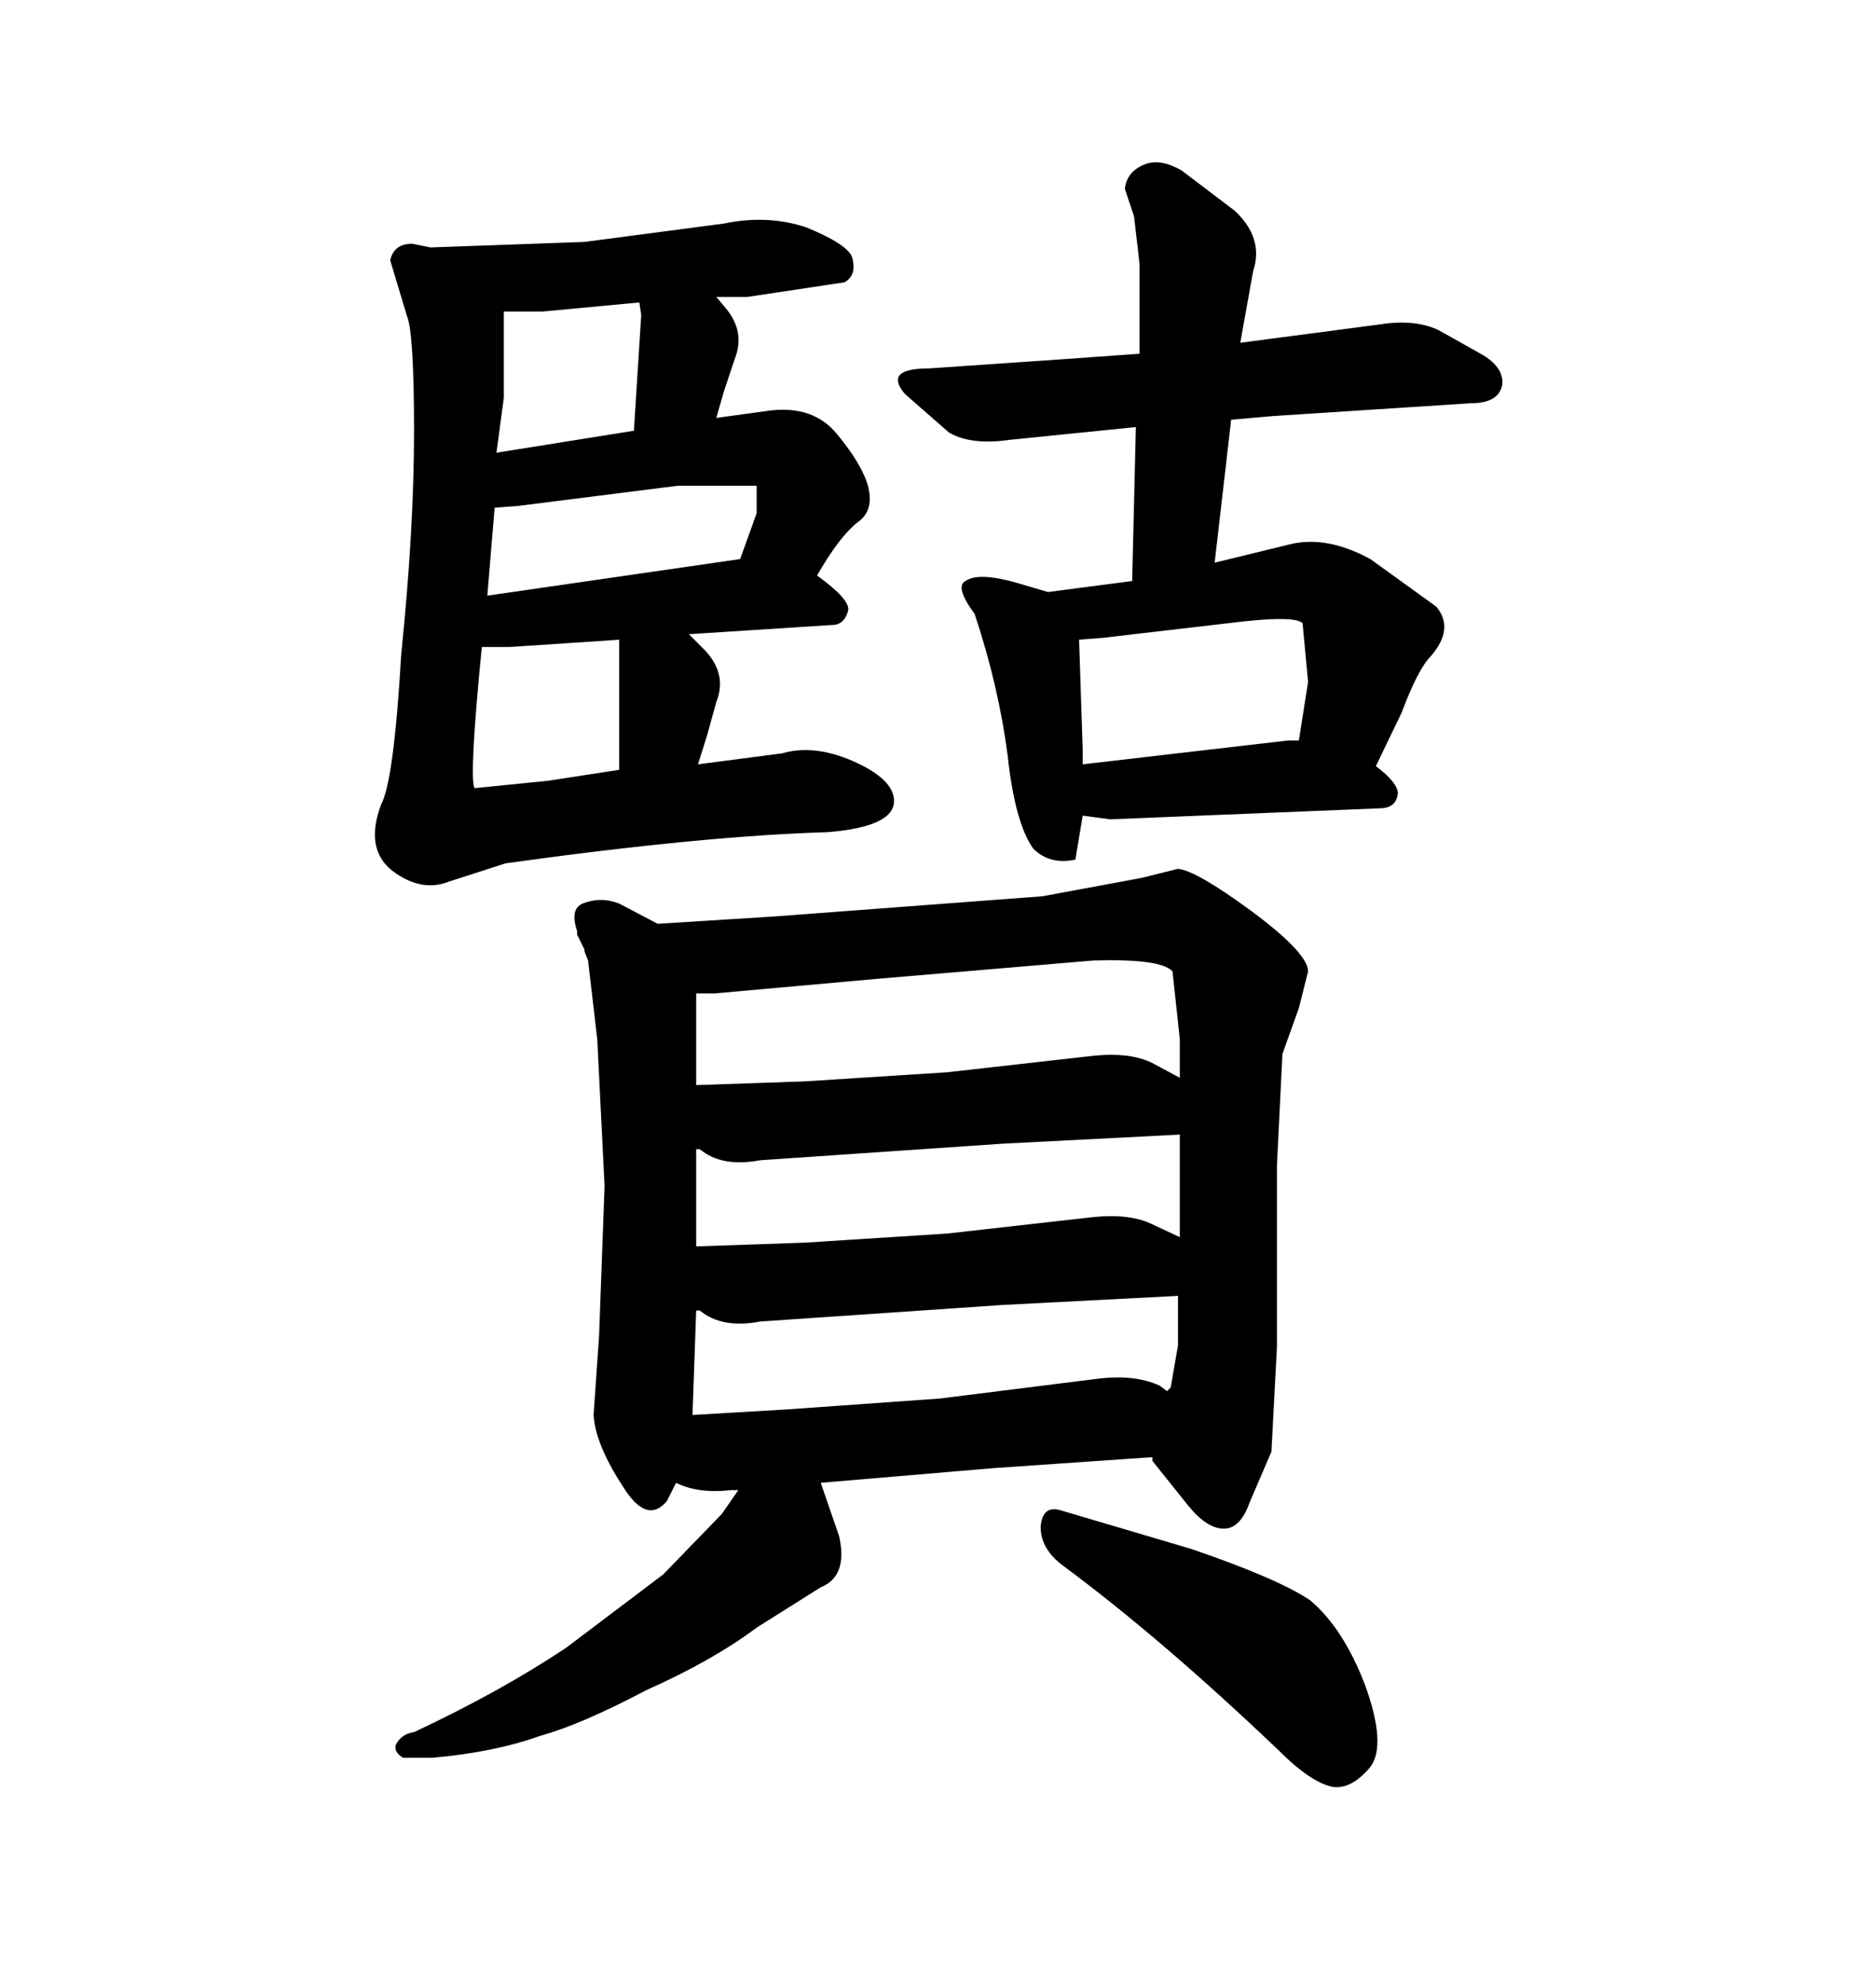 <svg xmlns="http://www.w3.org/2000/svg" xmlns:xlink="http://www.w3.org/1999/xlink" width="300" height="317.285"><path d="M169.92 250.20L169.92 250.20Q185.74 261.91 204.49 279.79L204.49 279.79Q209.77 285.06 213.28 285.64L213.28 285.64Q216.21 285.94 219.14 282.42L219.14 282.42Q221.78 278.91 218.26 269.24L218.26 269.24Q214.75 260.16 209.47 255.76L209.47 255.76Q204.20 252.25 190.43 247.56L190.43 247.56L169.63 241.41Q166.70 240.53 166.41 244.04L166.41 244.04Q166.41 247.56 169.92 250.20ZM182.52 140.33L166.70 143.26L123.93 146.48L105.18 147.66L99.02 144.43Q96.09 143.26 93.16 144.43L93.16 144.43Q91.11 145.31 92.29 148.83L92.29 148.83L92.29 149.41L93.46 151.76L93.46 152.05L94.04 153.52L95.51 166.11L96.68 189.55L95.80 213.57L94.92 226.17Q95.21 230.86 99.61 237.60L99.61 237.60Q103.42 243.75 106.64 239.94L106.64 239.94L108.11 237.01Q111.62 238.77 116.89 238.18L116.89 238.18L118.07 238.18L115.43 241.99L106.05 251.66L90.53 263.38Q79.98 270.41 66.21 276.86L66.21 276.86Q64.16 277.15 63.28 278.91L63.28 278.91Q62.99 280.08 64.45 280.96L64.45 280.96L69.14 280.96Q79.10 280.08 86.43 277.44L86.43 277.44Q92.87 275.68 103.42 270.12L103.42 270.12Q113.96 265.43 121.00 260.16L121.00 260.16L131.25 253.71Q135.64 251.95 134.18 245.51L134.18 245.51L131.25 237.01L158.79 234.67L184.28 232.91L184.28 233.50L190.14 240.82Q193.07 244.34 195.70 244.34L195.70 244.34Q198.34 244.34 199.80 240.23L199.80 240.23L203.32 232.03L204.20 215.33L204.20 186.33L205.08 168.46L207.71 161.13L209.18 155.27Q209.18 152.34 200.10 145.61L200.10 145.61Q191.31 139.16 188.38 138.87L188.38 138.87L182.52 140.33ZM121.58 185.45L121.58 185.45L160.25 182.81L188.67 181.35L188.67 197.75L184.28 195.70Q180.76 193.95 174.90 194.53L174.90 194.53L151.46 197.17L128.61 198.63L111.33 199.22L111.33 183.69L111.91 183.69Q115.43 186.62 121.58 185.45ZM174.90 168.75L174.90 168.75L151.46 171.39L128.61 172.85L111.33 173.44L111.33 158.79L114.26 158.79L140.33 156.45L174.90 153.52Q185.74 153.22 187.50 155.27L187.50 155.27L188.67 166.11L188.67 172.27L184.28 169.92Q180.76 168.16 174.90 168.75ZM121.58 211.23L121.58 211.23L160.25 208.59L188.38 207.13L188.38 215.04L187.21 221.78L186.62 222.36L185.45 221.48Q181.64 219.73 176.07 220.31L176.07 220.31L150.29 223.54L125.68 225.29L110.74 226.17L111.33 209.47L111.91 209.47Q115.43 212.40 121.58 211.23ZM71.78 140.92L80.86 137.99Q112.50 133.59 132.42 133.01L132.42 133.01Q142.97 132.13 142.97 128.03L142.97 128.03Q142.97 124.51 136.23 121.58L136.23 121.58Q130.08 118.95 125.10 120.41L125.10 120.41L111.62 122.17L113.09 117.48L114.55 112.21Q116.31 107.81 112.79 104.00L112.79 104.00L110.16 101.37L133.01 99.90Q135.06 99.90 135.64 97.56L135.64 97.56Q135.94 95.80 130.66 91.99L130.66 91.99Q134.18 85.84 137.11 83.50L137.11 83.50Q139.75 81.74 138.87 77.93L138.87 77.93Q137.99 74.41 133.89 69.43L133.89 69.43Q130.08 64.75 123.05 65.63L123.05 65.63L114.55 66.80L115.72 62.70L117.48 57.42Q119.24 53.03 116.02 49.22L116.02 49.22L114.55 47.46L119.53 47.46L135.06 45.12Q137.11 43.95 136.23 41.02L136.23 41.02Q135.35 38.96 128.91 36.33L128.91 36.33Q122.75 34.28 115.72 35.74L115.72 35.74L93.46 38.67L68.85 39.55L65.92 38.96Q62.99 38.96 62.40 41.60L62.40 41.60L65.04 50.39Q66.21 53.03 66.21 68.85L66.21 68.85Q66.21 84.67 64.16 104.59L64.16 104.59Q62.99 124.80 60.94 128.61L60.94 128.61Q58.30 135.64 62.70 139.16L62.70 139.16Q67.38 142.68 71.78 140.92L71.78 140.92ZM87.60 124.80L75.88 125.98Q75 124.22 77.05 103.42L77.05 103.42L81.45 103.42L99.02 102.25L99.02 123.05L87.60 124.80ZM79.10 81.15L82.91 80.86L108.40 77.64L121.00 77.64L121.00 82.03L118.36 89.36L77.93 95.21L79.10 81.15ZM102.25 48.34L102.54 50.39L101.37 68.85L79.39 72.36L80.57 63.57L80.57 49.80L86.72 49.80L102.25 48.34ZM173.14 130.37L177.54 130.96L220.61 129.20Q223.24 129.20 223.54 126.86L223.54 126.86Q223.54 125.10 220.02 122.46L220.02 122.46L224.12 113.96Q226.76 106.93 228.81 104.88L228.81 104.88Q232.62 100.49 229.69 96.97L229.69 96.97L219.14 89.36Q212.11 85.55 206.25 87.01L206.25 87.01L194.24 89.94L196.88 67.09L203.61 66.50L235.25 64.45Q239.65 64.45 240.23 61.52L240.23 61.52Q240.53 58.89 237.30 56.84L237.30 56.84L229.98 52.73Q226.17 50.98 220.61 51.86L220.61 51.86L198.34 54.79L200.39 43.36Q202.15 38.09 197.46 33.69L197.46 33.69L188.96 27.25Q185.45 25.20 182.81 26.37Q180.18 27.54 179.88 30.18L179.88 30.18L181.35 34.57L182.23 42.19L182.23 56.54L169.92 57.42L148.54 58.89Q141.21 58.89 144.73 62.99L144.73 62.99L151.76 69.14Q155.27 71.19 161.43 70.31L161.43 70.31L181.64 68.26L181.05 92.87L167.58 94.63L162.60 93.16Q156.45 91.41 154.39 92.87L154.39 92.87Q152.64 93.75 155.86 98.14L155.86 98.14Q159.67 109.57 161.13 120.70L161.13 120.70Q162.30 131.54 165.23 135.64L165.23 135.64Q167.87 138.28 171.97 137.40L171.97 137.40L173.14 130.37ZM172.56 102.25L176.37 101.95L198.93 99.32Q207.13 98.44 208.30 99.61L208.30 99.61L209.18 108.98L207.71 118.36L205.96 118.36L173.14 122.17L173.14 119.82L172.56 102.25Z"/></svg>
